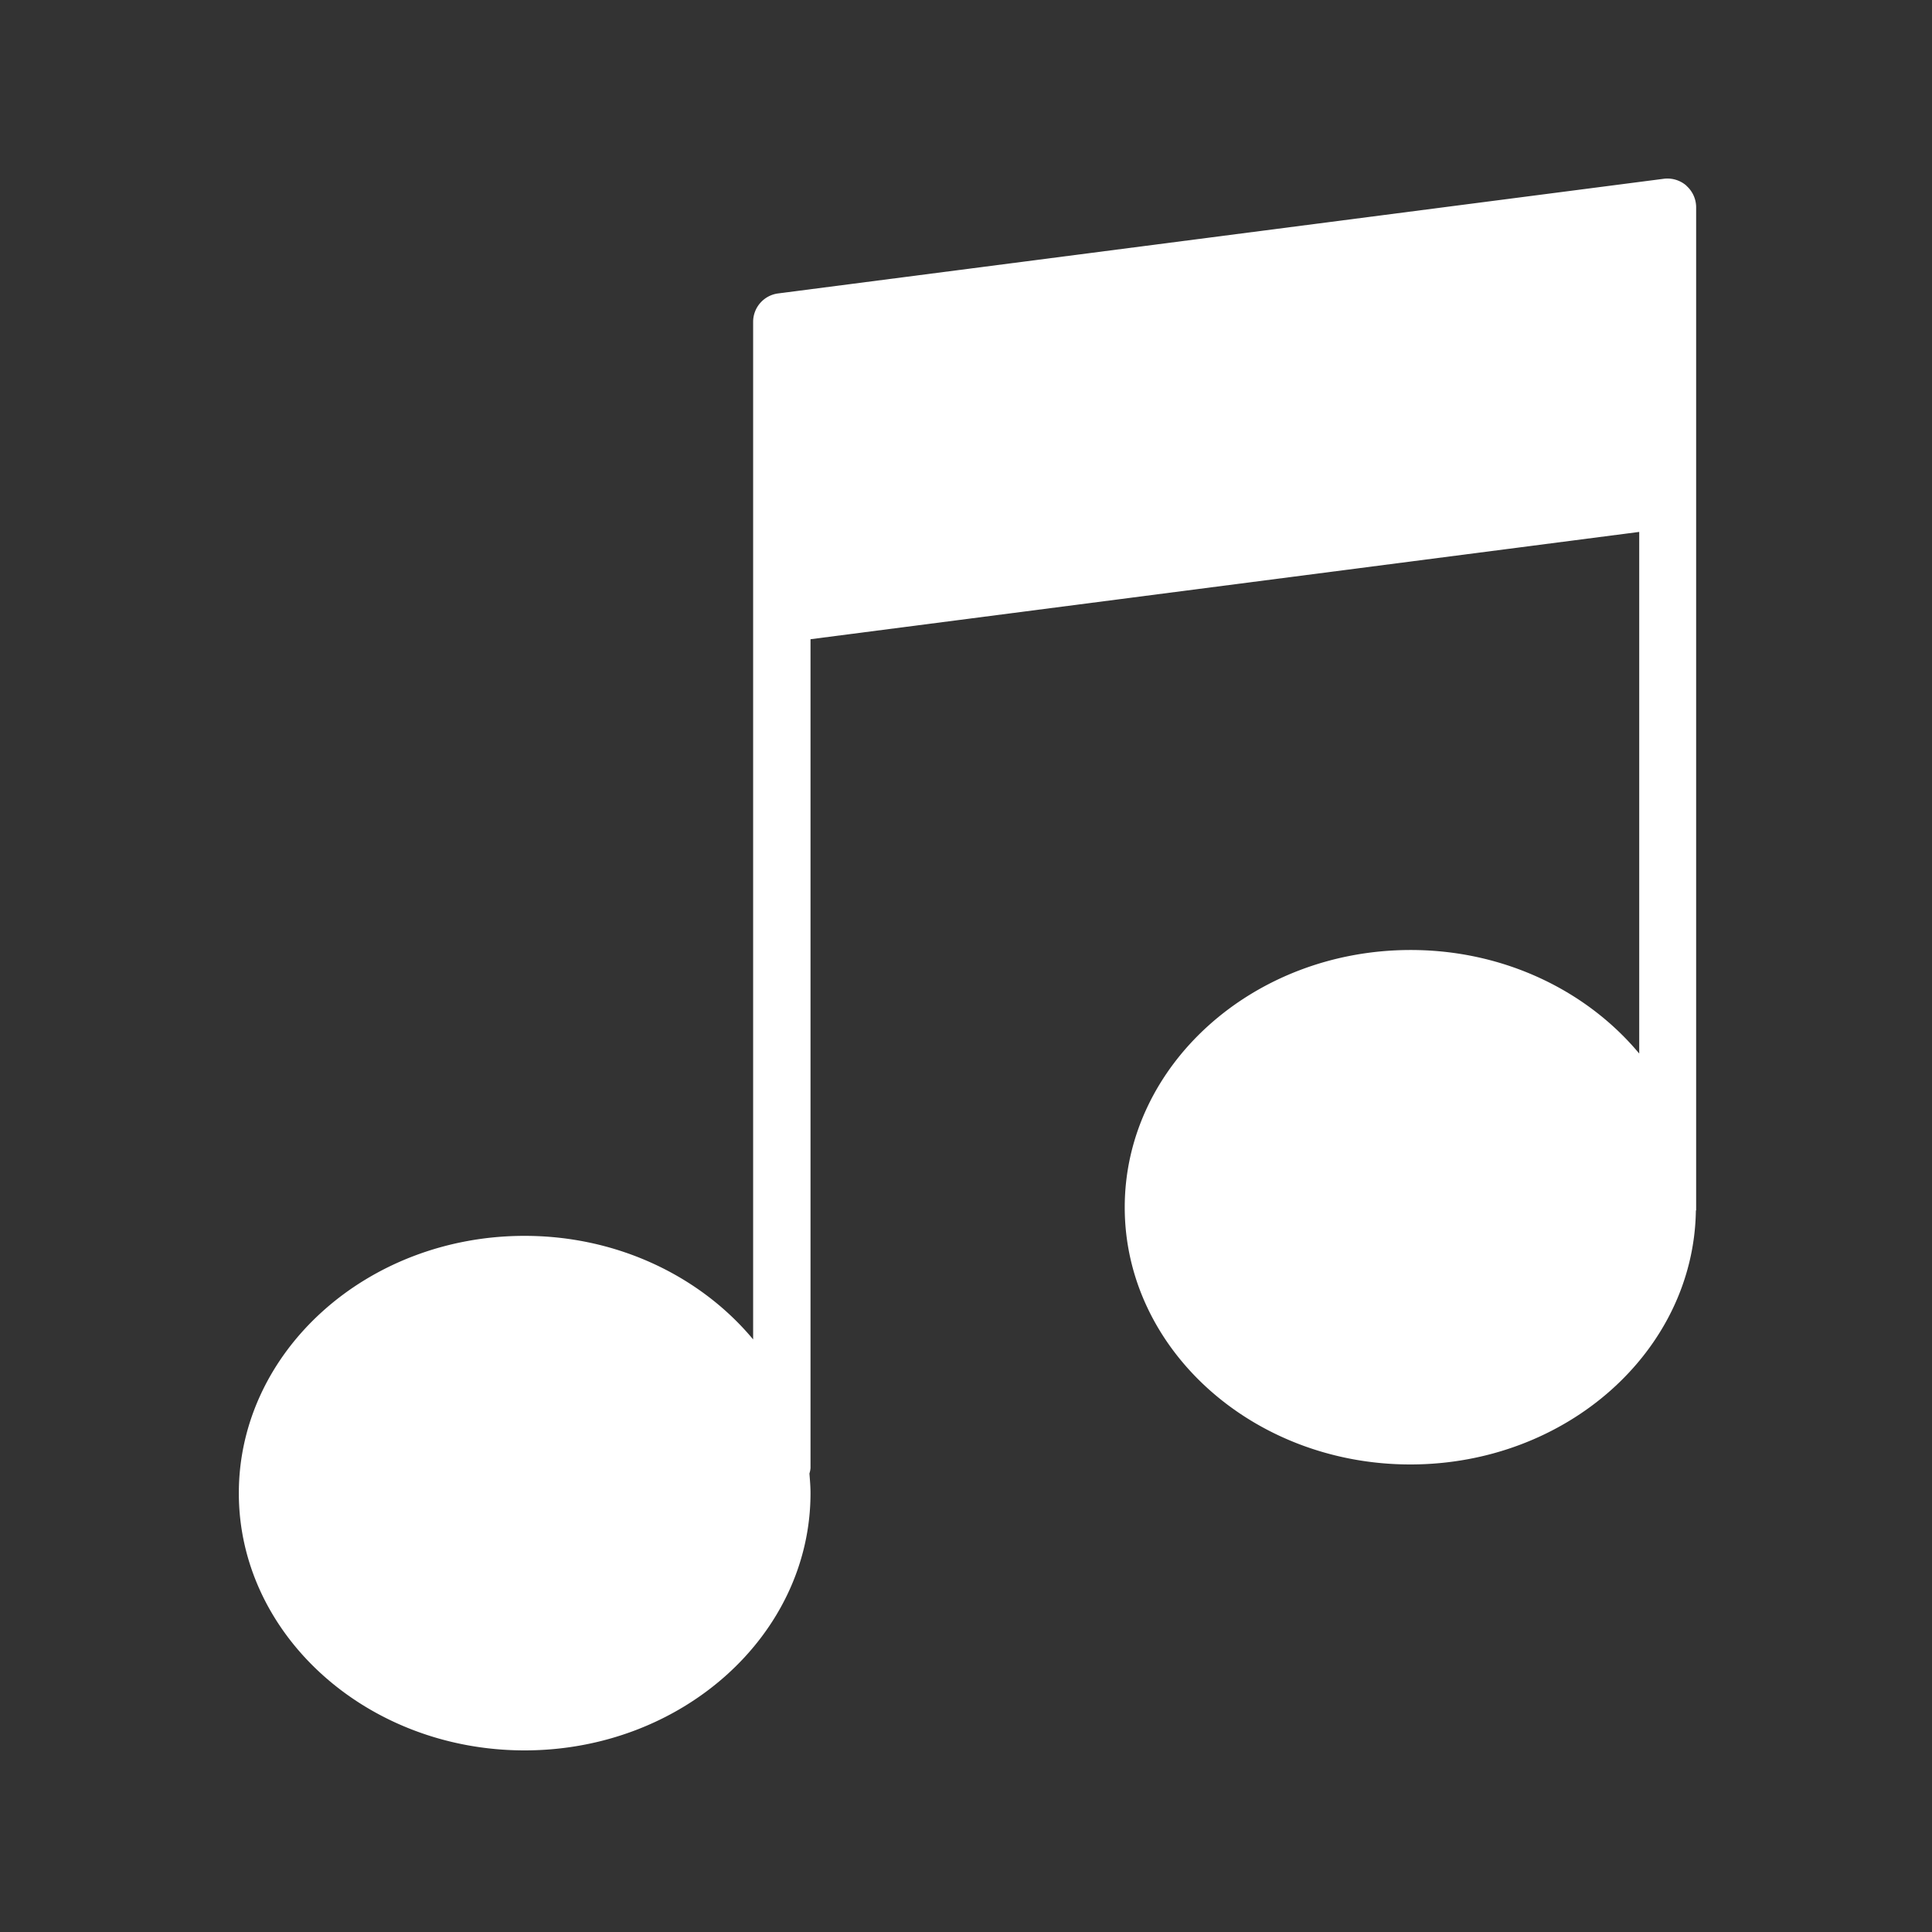 <svg xmlns="http://www.w3.org/2000/svg" viewBox="0 0 500 500"><rect x="0" y="0" width="500" height="500" fill="#333333" stroke="none"/><title>faith_siteicons</title><path d="M436.47,48.07a7.48,7.48,0,0,0-5.82-1.81L201.38,75.94a7.42,7.42,0,0,0-6.47,7.33V346.64c-13.49-16.21-34.95-26.8-59.15-26.8-40.76,0-73.95,29.87-73.95,66.59S95,453,135.76,453s74-29.87,74-66.57c0-1.73-.15-3.43-.28-5.08a6.62,6.62,0,0,0,.28-1.42V165.43l214.47-27.77v135c-13.51-16.22-34.95-26.8-59.15-26.8-40.77,0-74,29.87-74,66.59S324.27,379,365,379c40.41,0,73.3-29.33,73.89-65.58,0-.11.07-.19.07-.29V53.62a7.43,7.43,0,0,0-2.53-5.55Zm0,0" style="fill:#fff"/></svg>